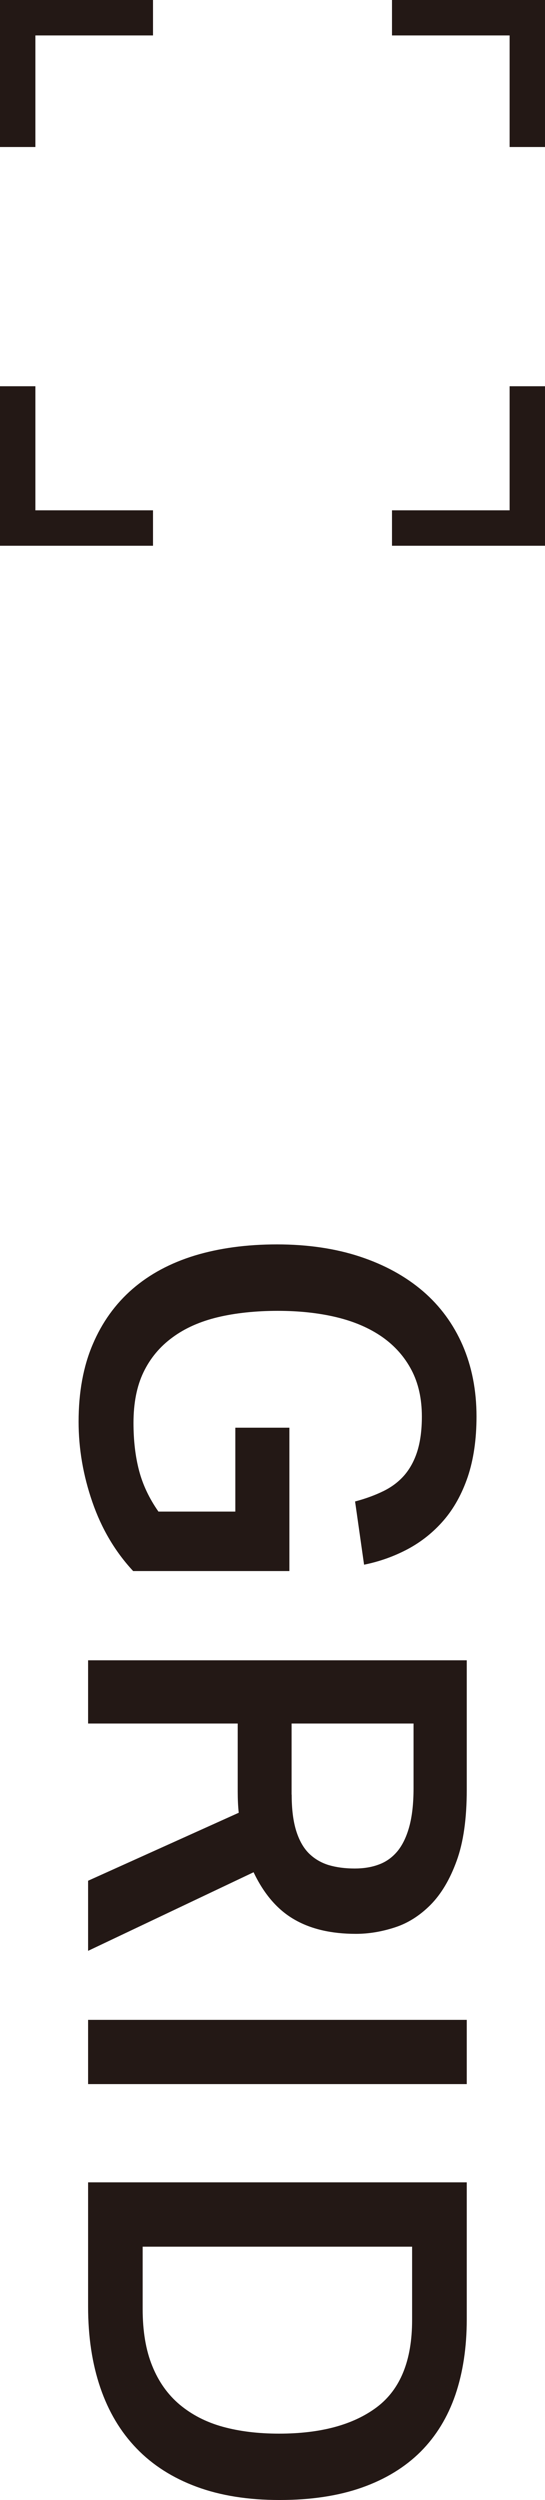 <?xml version="1.0" encoding="UTF-8"?>
<svg id="_レイヤー_2" data-name="レイヤー 2" xmlns="http://www.w3.org/2000/svg" viewBox="0 0 64.22 294.18">
  <defs>
    <style>
      .cls-1 {
        fill: #231815;
        stroke-width: 0px;
      }
    </style>
  </defs>
  <g id="_レイヤー_1-2" data-name="レイヤー 1">
    <path class="cls-1" d="M34.06,184.87H15.69c-2.13-2.29-3.73-5-4.81-8.13-1.08-3.12-1.62-6.27-1.62-9.44,0-3.46.55-6.49,1.66-9.09,1.1-2.6,2.67-4.78,4.69-6.53,2.02-1.75,4.47-3.06,7.34-3.94,2.88-.87,6.1-1.31,9.69-1.31s6.88.48,9.78,1.44c2.9.96,5.36,2.31,7.41,4.06,2.04,1.75,3.6,3.88,4.69,6.38,1.08,2.5,1.63,5.29,1.63,8.37,0,2.71-.35,5.07-1.03,7.1-.69,2.02-1.64,3.73-2.84,5.12-1.21,1.4-2.62,2.52-4.22,3.38-1.6.85-3.32,1.47-5.16,1.84l-1.06-7.44c1.25-.33,2.36-.74,3.34-1.22.98-.48,1.8-1.1,2.47-1.87.66-.77,1.18-1.72,1.53-2.84.35-1.13.53-2.48.53-4.06,0-2.08-.4-3.91-1.22-5.47s-1.97-2.86-3.47-3.91c-1.5-1.04-3.29-1.81-5.37-2.31-2.08-.5-4.39-.75-6.93-.75s-4.98.25-7.06.75c-2.08.5-3.87,1.29-5.34,2.38-1.48,1.08-2.62,2.45-3.41,4.09-.79,1.64-1.18,3.63-1.18,5.97,0,2.08.22,3.95.66,5.62.44,1.67,1.2,3.27,2.28,4.81h9.06v-9.87h6.37v16.87Z"/>
    <path class="cls-1" d="M55,210.62c0,3.38-.39,6.16-1.19,8.35-.79,2.18-1.82,3.91-3.09,5.19-1.27,1.27-2.68,2.16-4.22,2.65-1.54.5-3.06.75-4.56.75-2.92,0-5.35-.57-7.31-1.72-1.96-1.14-3.54-2.99-4.75-5.53l-19.5,9.25v-8.25l17.75-8c-.04-.37-.07-.77-.09-1.19-.02-.42-.03-.85-.03-1.31v-8H10.38v-7.44h44.62v15.25ZM34.37,211.18c0,1.71.18,3.12.53,4.25.35,1.12.85,2.01,1.5,2.66.65.64,1.43,1.1,2.34,1.38.92.27,1.94.4,3.06.4,1.04,0,1.99-.15,2.84-.47.85-.31,1.58-.83,2.19-1.56.6-.73,1.07-1.7,1.4-2.91s.5-2.71.5-4.5v-7.62h-14.37v8.37Z"/>
    <path class="cls-1" d="M55,237.68v7.56H10.38v-7.56h44.62Z"/>
    <path class="cls-1" d="M55,272.93c0,3.29-.45,6.25-1.34,8.87-.9,2.62-2.26,4.85-4.09,6.69-1.84,1.83-4.14,3.24-6.91,4.22-2.77.98-6.01,1.47-9.72,1.47s-6.97-.52-9.78-1.56c-2.81-1.04-5.17-2.54-7.06-4.5-1.9-1.96-3.32-4.35-4.28-7.16-.96-2.81-1.44-5.99-1.44-9.53v-14.63h44.62v16.12ZM16.81,271.68c0,2.62.37,4.86,1.13,6.72.75,1.86,1.83,3.38,3.25,4.57,1.42,1.18,3.1,2.05,5.06,2.59,1.96.54,4.17.81,6.63.81,4.92,0,8.76-1.04,11.53-3.12,2.77-2.09,4.15-5.5,4.15-10.25v-8.63h-31.75v7.31Z"/>
    <polygon class="cls-1" points="60.05 60.05 46.19 60.05 46.19 64.22 64.22 64.22 64.22 45.45 60.05 45.45 60.05 60.05"/>
    <polygon class="cls-1" points="4.17 4.17 18.03 4.17 18.03 0 0 0 0 17.3 4.17 17.3 4.17 4.17"/>
    <polygon class="cls-1" points="4.17 60.05 4.17 45.45 0 45.45 0 64.22 18.03 64.22 18.03 60.05 4.17 60.05"/>
    <polygon class="cls-1" points="60.05 4.17 60.05 17.3 64.22 17.3 64.22 0 46.19 0 46.19 4.17 60.05 4.17"/>
  </g>
</svg>